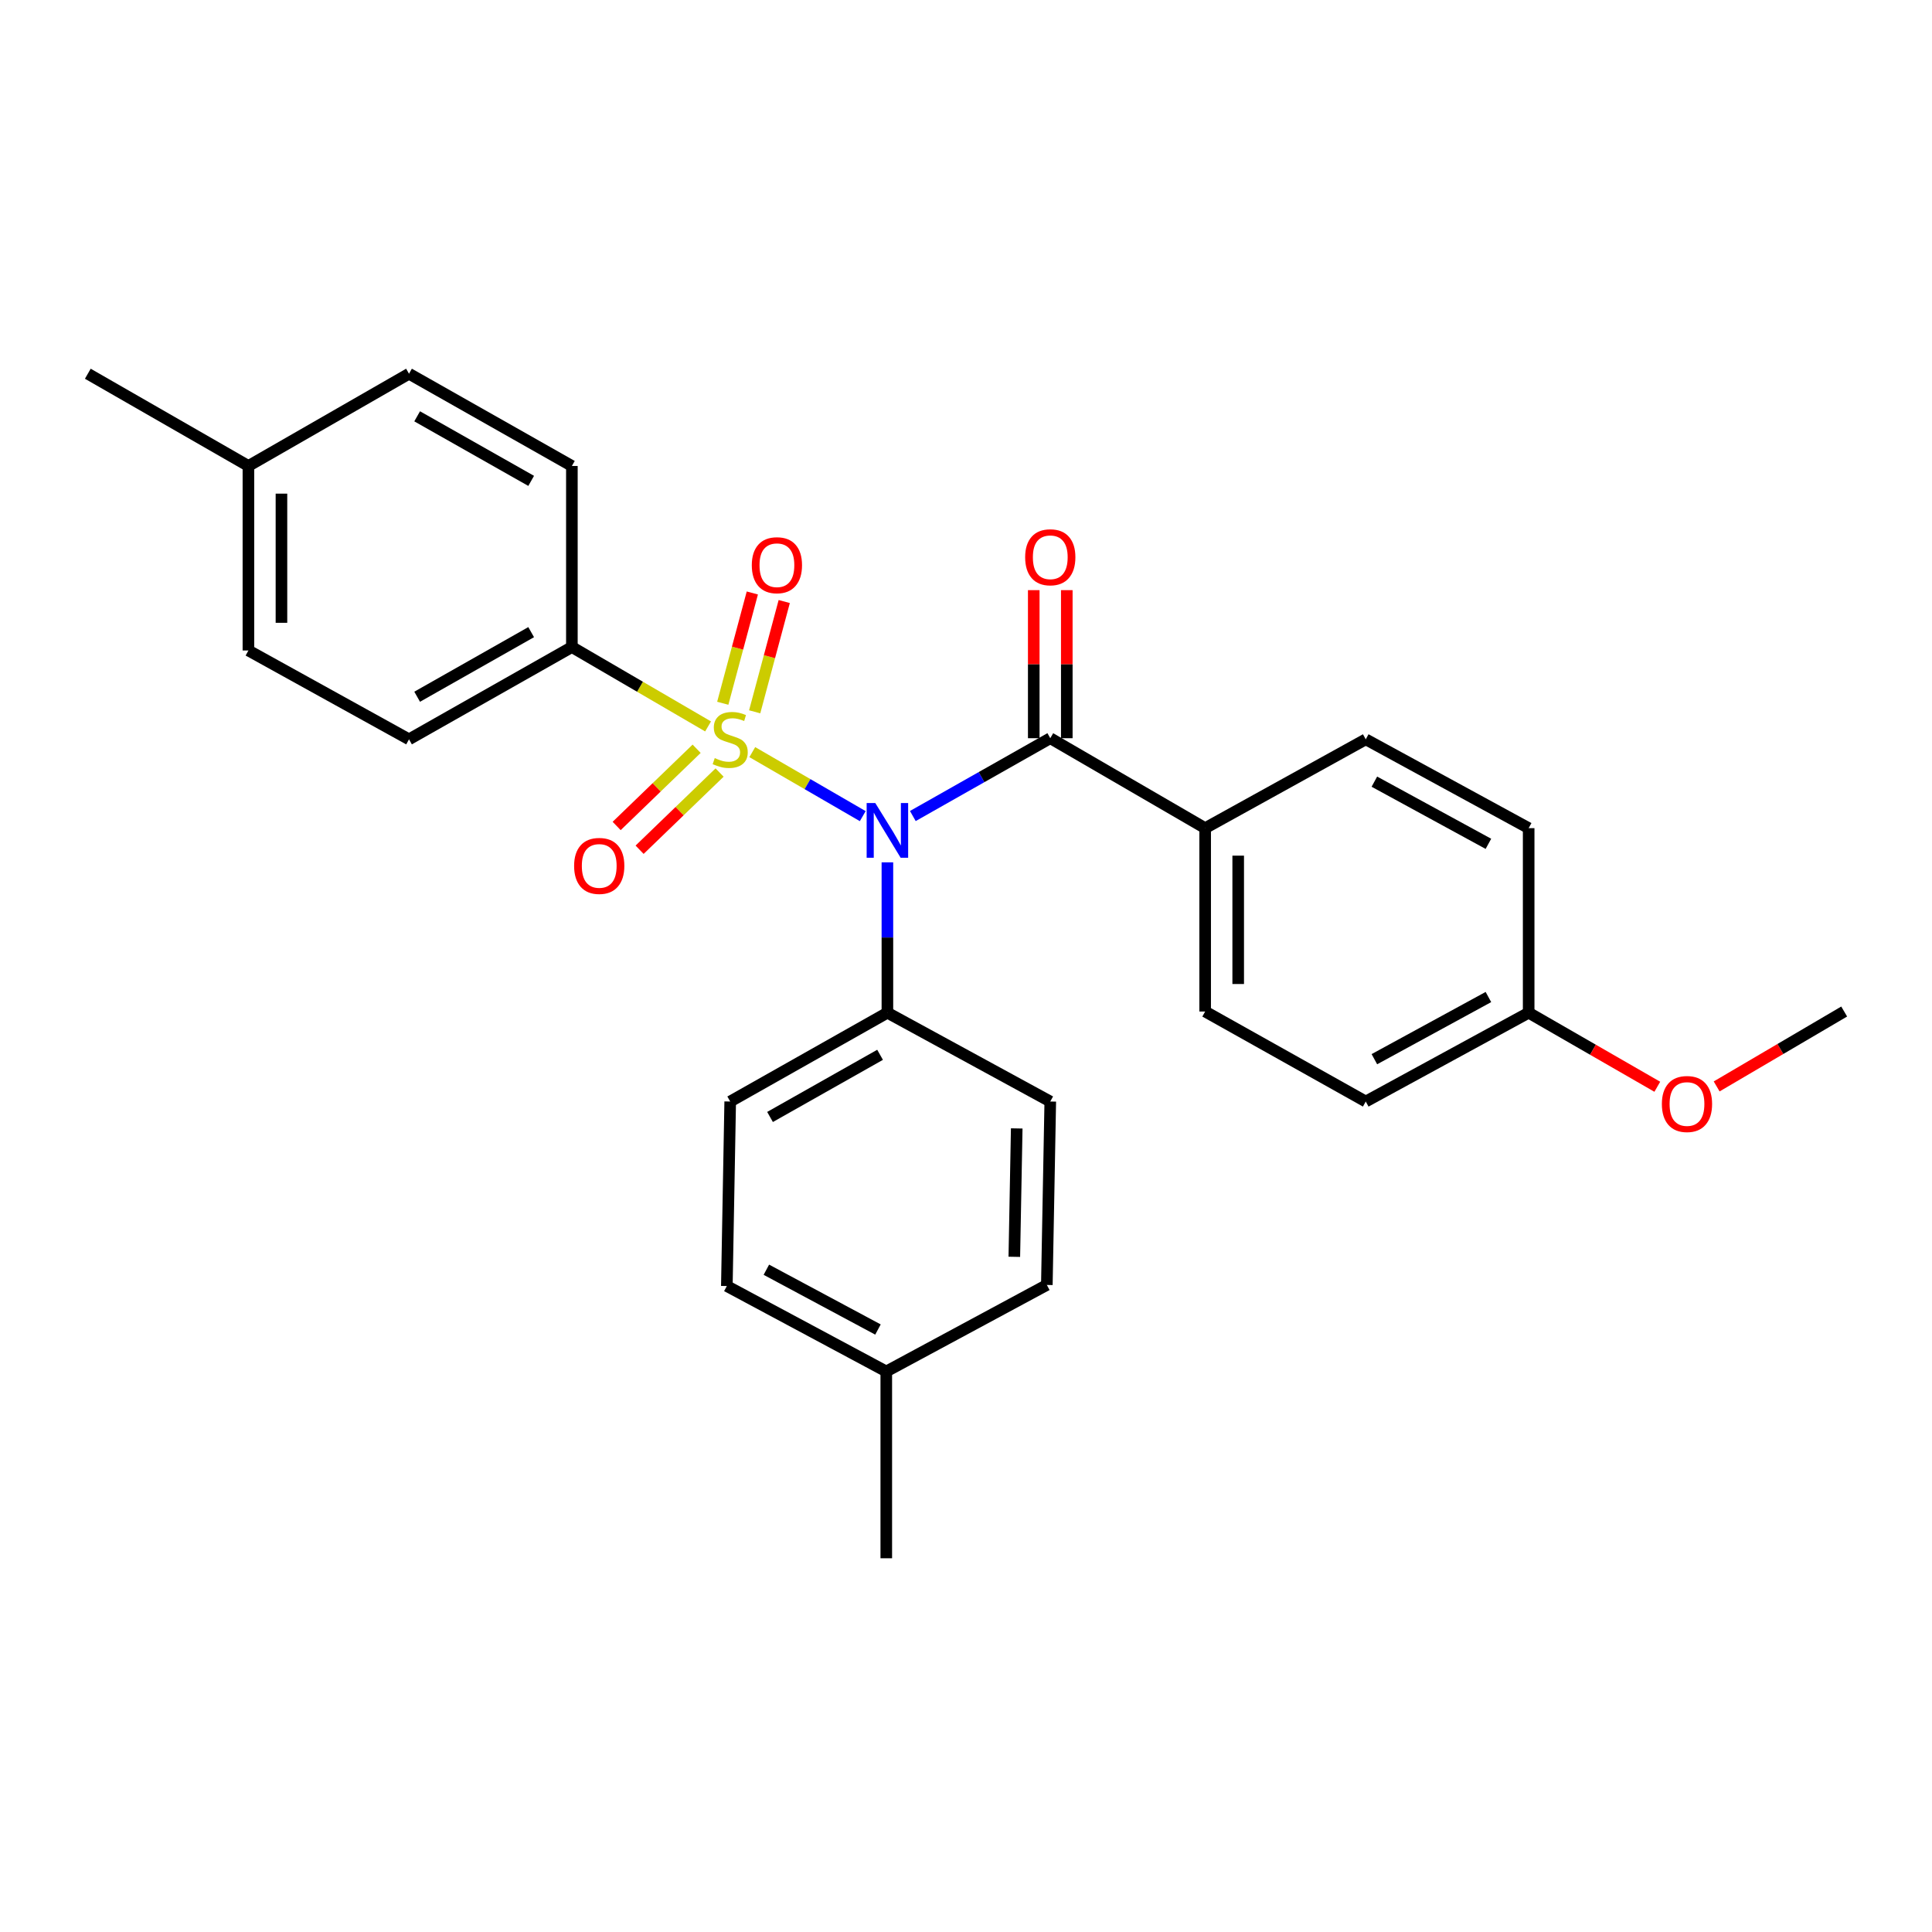 <?xml version='1.0' encoding='iso-8859-1'?>
<svg version='1.1' baseProfile='full'
              xmlns='http://www.w3.org/2000/svg'
                      xmlns:rdkit='http://www.rdkit.org/xml'
                      xmlns:xlink='http://www.w3.org/1999/xlink'
                  xml:space='preserve'
width='1000px' height='1000px' viewBox='0 0 1000 1000'>
<!-- END OF HEADER -->
<rect style='opacity:1.0;fill:#FFFFFF;stroke:none' width='1000' height='1000' x='0' y='0'> </rect>
<path class='bond-0' d='M 389.382,389.297 L 417.969,405.864' style='fill:none;fill-rule:evenodd;stroke:#CCCC00;stroke-width:6px;stroke-linecap:butt;stroke-linejoin:miter;stroke-opacity:1' />
<path class='bond-0' d='M 417.969,405.864 L 446.556,422.431' style='fill:none;fill-rule:evenodd;stroke:#0000FF;stroke-width:6px;stroke-linecap:butt;stroke-linejoin:miter;stroke-opacity:1' />
<path class='bond-2' d='M 366.499,375.998 L 331.252,355.455' style='fill:none;fill-rule:evenodd;stroke:#CCCC00;stroke-width:6px;stroke-linecap:butt;stroke-linejoin:miter;stroke-opacity:1' />
<path class='bond-2' d='M 331.252,355.455 L 296.005,334.911' style='fill:none;fill-rule:evenodd;stroke:#000000;stroke-width:6px;stroke-linecap:butt;stroke-linejoin:miter;stroke-opacity:1' />
<path class='bond-4' d='M 360.576,387.56 L 339.878,407.542' style='fill:none;fill-rule:evenodd;stroke:#CCCC00;stroke-width:6px;stroke-linecap:butt;stroke-linejoin:miter;stroke-opacity:1' />
<path class='bond-4' d='M 339.878,407.542 L 319.18,427.523' style='fill:none;fill-rule:evenodd;stroke:#FF0000;stroke-width:6px;stroke-linecap:butt;stroke-linejoin:miter;stroke-opacity:1' />
<path class='bond-4' d='M 372.454,399.864 L 351.756,419.845' style='fill:none;fill-rule:evenodd;stroke:#CCCC00;stroke-width:6px;stroke-linecap:butt;stroke-linejoin:miter;stroke-opacity:1' />
<path class='bond-4' d='M 351.756,419.845 L 331.058,439.827' style='fill:none;fill-rule:evenodd;stroke:#FF0000;stroke-width:6px;stroke-linecap:butt;stroke-linejoin:miter;stroke-opacity:1' />
<path class='bond-5' d='M 390.621,368.432 L 398.271,339.892' style='fill:none;fill-rule:evenodd;stroke:#CCCC00;stroke-width:6px;stroke-linecap:butt;stroke-linejoin:miter;stroke-opacity:1' />
<path class='bond-5' d='M 398.271,339.892 L 405.921,311.353' style='fill:none;fill-rule:evenodd;stroke:#FF0000;stroke-width:6px;stroke-linecap:butt;stroke-linejoin:miter;stroke-opacity:1' />
<path class='bond-5' d='M 374.102,364.004 L 381.753,335.464' style='fill:none;fill-rule:evenodd;stroke:#CCCC00;stroke-width:6px;stroke-linecap:butt;stroke-linejoin:miter;stroke-opacity:1' />
<path class='bond-5' d='M 381.753,335.464 L 389.403,306.925' style='fill:none;fill-rule:evenodd;stroke:#FF0000;stroke-width:6px;stroke-linecap:butt;stroke-linejoin:miter;stroke-opacity:1' />
<path class='bond-1' d='M 472.479,422.373 L 508.049,402.233' style='fill:none;fill-rule:evenodd;stroke:#0000FF;stroke-width:6px;stroke-linecap:butt;stroke-linejoin:miter;stroke-opacity:1' />
<path class='bond-1' d='M 508.049,402.233 L 543.619,382.093' style='fill:none;fill-rule:evenodd;stroke:#000000;stroke-width:6px;stroke-linecap:butt;stroke-linejoin:miter;stroke-opacity:1' />
<path class='bond-3' d='M 459.317,446.345 L 459.317,485.262' style='fill:none;fill-rule:evenodd;stroke:#0000FF;stroke-width:6px;stroke-linecap:butt;stroke-linejoin:miter;stroke-opacity:1' />
<path class='bond-3' d='M 459.317,485.262 L 459.317,524.18' style='fill:none;fill-rule:evenodd;stroke:#000000;stroke-width:6px;stroke-linecap:butt;stroke-linejoin:miter;stroke-opacity:1' />
<path class='bond-6' d='M 543.619,382.093 L 623.788,428.648' style='fill:none;fill-rule:evenodd;stroke:#000000;stroke-width:6px;stroke-linecap:butt;stroke-linejoin:miter;stroke-opacity:1' />
<path class='bond-7' d='M 552.17,382.093 L 552.17,343.776' style='fill:none;fill-rule:evenodd;stroke:#000000;stroke-width:6px;stroke-linecap:butt;stroke-linejoin:miter;stroke-opacity:1' />
<path class='bond-7' d='M 552.17,343.776 L 552.17,305.46' style='fill:none;fill-rule:evenodd;stroke:#FF0000;stroke-width:6px;stroke-linecap:butt;stroke-linejoin:miter;stroke-opacity:1' />
<path class='bond-7' d='M 535.068,382.093 L 535.068,343.776' style='fill:none;fill-rule:evenodd;stroke:#000000;stroke-width:6px;stroke-linecap:butt;stroke-linejoin:miter;stroke-opacity:1' />
<path class='bond-7' d='M 535.068,343.776 L 535.068,305.46' style='fill:none;fill-rule:evenodd;stroke:#FF0000;stroke-width:6px;stroke-linecap:butt;stroke-linejoin:miter;stroke-opacity:1' />
<path class='bond-8' d='M 296.005,334.911 L 211.703,382.673' style='fill:none;fill-rule:evenodd;stroke:#000000;stroke-width:6px;stroke-linecap:butt;stroke-linejoin:miter;stroke-opacity:1' />
<path class='bond-8' d='M 274.929,327.196 L 215.918,360.629' style='fill:none;fill-rule:evenodd;stroke:#000000;stroke-width:6px;stroke-linecap:butt;stroke-linejoin:miter;stroke-opacity:1' />
<path class='bond-9' d='M 296.005,334.911 L 296.005,241.184' style='fill:none;fill-rule:evenodd;stroke:#000000;stroke-width:6px;stroke-linecap:butt;stroke-linejoin:miter;stroke-opacity:1' />
<path class='bond-10' d='M 459.317,524.18 L 377.951,570.146' style='fill:none;fill-rule:evenodd;stroke:#000000;stroke-width:6px;stroke-linecap:butt;stroke-linejoin:miter;stroke-opacity:1' />
<path class='bond-10' d='M 455.524,545.965 L 398.567,578.141' style='fill:none;fill-rule:evenodd;stroke:#000000;stroke-width:6px;stroke-linecap:butt;stroke-linejoin:miter;stroke-opacity:1' />
<path class='bond-11' d='M 459.317,524.18 L 543.619,570.146' style='fill:none;fill-rule:evenodd;stroke:#000000;stroke-width:6px;stroke-linecap:butt;stroke-linejoin:miter;stroke-opacity:1' />
<path class='bond-12' d='M 623.788,428.648 L 623.788,523.562' style='fill:none;fill-rule:evenodd;stroke:#000000;stroke-width:6px;stroke-linecap:butt;stroke-linejoin:miter;stroke-opacity:1' />
<path class='bond-12' d='M 640.89,442.885 L 640.89,509.325' style='fill:none;fill-rule:evenodd;stroke:#000000;stroke-width:6px;stroke-linecap:butt;stroke-linejoin:miter;stroke-opacity:1' />
<path class='bond-13' d='M 623.788,428.648 L 706.912,382.673' style='fill:none;fill-rule:evenodd;stroke:#000000;stroke-width:6px;stroke-linecap:butt;stroke-linejoin:miter;stroke-opacity:1' />
<path class='bond-19' d='M 211.703,382.673 L 128.579,336.688' style='fill:none;fill-rule:evenodd;stroke:#000000;stroke-width:6px;stroke-linecap:butt;stroke-linejoin:miter;stroke-opacity:1' />
<path class='bond-20' d='M 296.005,241.184 L 211.703,193.442' style='fill:none;fill-rule:evenodd;stroke:#000000;stroke-width:6px;stroke-linecap:butt;stroke-linejoin:miter;stroke-opacity:1' />
<path class='bond-20' d='M 274.932,248.904 L 215.92,215.484' style='fill:none;fill-rule:evenodd;stroke:#000000;stroke-width:6px;stroke-linecap:butt;stroke-linejoin:miter;stroke-opacity:1' />
<path class='bond-18' d='M 377.951,570.146 L 376.212,665.649' style='fill:none;fill-rule:evenodd;stroke:#000000;stroke-width:6px;stroke-linecap:butt;stroke-linejoin:miter;stroke-opacity:1' />
<path class='bond-17' d='M 543.619,570.146 L 541.842,665.089' style='fill:none;fill-rule:evenodd;stroke:#000000;stroke-width:6px;stroke-linecap:butt;stroke-linejoin:miter;stroke-opacity:1' />
<path class='bond-17' d='M 526.254,584.067 L 525.01,650.527' style='fill:none;fill-rule:evenodd;stroke:#000000;stroke-width:6px;stroke-linecap:butt;stroke-linejoin:miter;stroke-opacity:1' />
<path class='bond-15' d='M 623.788,523.562 L 706.912,570.146' style='fill:none;fill-rule:evenodd;stroke:#000000;stroke-width:6px;stroke-linecap:butt;stroke-linejoin:miter;stroke-opacity:1' />
<path class='bond-16' d='M 706.912,382.673 L 791.233,428.648' style='fill:none;fill-rule:evenodd;stroke:#000000;stroke-width:6px;stroke-linecap:butt;stroke-linejoin:miter;stroke-opacity:1' />
<path class='bond-16' d='M 711.374,404.584 L 770.398,436.766' style='fill:none;fill-rule:evenodd;stroke:#000000;stroke-width:6px;stroke-linecap:butt;stroke-linejoin:miter;stroke-opacity:1' />
<path class='bond-14' d='M 791.233,524.18 L 791.233,428.648' style='fill:none;fill-rule:evenodd;stroke:#000000;stroke-width:6px;stroke-linecap:butt;stroke-linejoin:miter;stroke-opacity:1' />
<path class='bond-23' d='M 791.233,524.18 L 824.524,543.344' style='fill:none;fill-rule:evenodd;stroke:#000000;stroke-width:6px;stroke-linecap:butt;stroke-linejoin:miter;stroke-opacity:1' />
<path class='bond-23' d='M 824.524,543.344 L 857.815,562.508' style='fill:none;fill-rule:evenodd;stroke:#FF0000;stroke-width:6px;stroke-linecap:butt;stroke-linejoin:miter;stroke-opacity:1' />
<path class='bond-29' d='M 791.233,524.18 L 706.912,570.146' style='fill:none;fill-rule:evenodd;stroke:#000000;stroke-width:6px;stroke-linecap:butt;stroke-linejoin:miter;stroke-opacity:1' />
<path class='bond-29' d='M 770.4,516.059 L 711.375,548.235' style='fill:none;fill-rule:evenodd;stroke:#000000;stroke-width:6px;stroke-linecap:butt;stroke-linejoin:miter;stroke-opacity:1' />
<path class='bond-21' d='M 541.842,665.089 L 458.737,709.867' style='fill:none;fill-rule:evenodd;stroke:#000000;stroke-width:6px;stroke-linecap:butt;stroke-linejoin:miter;stroke-opacity:1' />
<path class='bond-28' d='M 376.212,665.649 L 458.737,709.867' style='fill:none;fill-rule:evenodd;stroke:#000000;stroke-width:6px;stroke-linecap:butt;stroke-linejoin:miter;stroke-opacity:1' />
<path class='bond-28' d='M 396.668,657.208 L 454.435,688.16' style='fill:none;fill-rule:evenodd;stroke:#000000;stroke-width:6px;stroke-linecap:butt;stroke-linejoin:miter;stroke-opacity:1' />
<path class='bond-27' d='M 128.579,336.688 L 128.579,241.184' style='fill:none;fill-rule:evenodd;stroke:#000000;stroke-width:6px;stroke-linecap:butt;stroke-linejoin:miter;stroke-opacity:1' />
<path class='bond-27' d='M 145.68,322.362 L 145.68,255.51' style='fill:none;fill-rule:evenodd;stroke:#000000;stroke-width:6px;stroke-linecap:butt;stroke-linejoin:miter;stroke-opacity:1' />
<path class='bond-22' d='M 211.703,193.442 L 128.579,241.184' style='fill:none;fill-rule:evenodd;stroke:#000000;stroke-width:6px;stroke-linecap:butt;stroke-linejoin:miter;stroke-opacity:1' />
<path class='bond-25' d='M 458.737,709.867 L 458.737,806.558' style='fill:none;fill-rule:evenodd;stroke:#000000;stroke-width:6px;stroke-linecap:butt;stroke-linejoin:miter;stroke-opacity:1' />
<path class='bond-24' d='M 128.579,241.184 L 45.455,193.442' style='fill:none;fill-rule:evenodd;stroke:#000000;stroke-width:6px;stroke-linecap:butt;stroke-linejoin:miter;stroke-opacity:1' />
<path class='bond-26' d='M 888.538,562.331 L 921.542,542.947' style='fill:none;fill-rule:evenodd;stroke:#FF0000;stroke-width:6px;stroke-linecap:butt;stroke-linejoin:miter;stroke-opacity:1' />
<path class='bond-26' d='M 921.542,542.947 L 954.545,523.562' style='fill:none;fill-rule:evenodd;stroke:#000000;stroke-width:6px;stroke-linecap:butt;stroke-linejoin:miter;stroke-opacity:1' />
<path  class='atom-0' d='M 369.951 392.393
Q 370.271 392.513, 371.591 393.073
Q 372.911 393.633, 374.351 393.993
Q 375.831 394.313, 377.271 394.313
Q 379.951 394.313, 381.511 393.033
Q 383.071 391.713, 383.071 389.433
Q 383.071 387.873, 382.271 386.913
Q 381.511 385.953, 380.311 385.433
Q 379.111 384.913, 377.111 384.313
Q 374.591 383.553, 373.071 382.833
Q 371.591 382.113, 370.511 380.593
Q 369.471 379.073, 369.471 376.513
Q 369.471 372.953, 371.871 370.753
Q 374.311 368.553, 379.111 368.553
Q 382.391 368.553, 386.111 370.113
L 385.191 373.193
Q 381.791 371.793, 379.231 371.793
Q 376.471 371.793, 374.951 372.953
Q 373.431 374.073, 373.471 376.033
Q 373.471 377.553, 374.231 378.473
Q 375.031 379.393, 376.151 379.913
Q 377.311 380.433, 379.231 381.033
Q 381.791 381.833, 383.311 382.633
Q 384.831 383.433, 385.911 385.073
Q 387.031 386.673, 387.031 389.433
Q 387.031 393.353, 384.391 395.473
Q 381.791 397.553, 377.431 397.553
Q 374.911 397.553, 372.991 396.993
Q 371.111 396.473, 368.871 395.553
L 369.951 392.393
' fill='#CCCC00'/>
<path  class='atom-1' d='M 453.057 415.666
L 462.337 430.666
Q 463.257 432.146, 464.737 434.826
Q 466.217 437.506, 466.297 437.666
L 466.297 415.666
L 470.057 415.666
L 470.057 443.986
L 466.177 443.986
L 456.217 427.586
Q 455.057 425.666, 453.817 423.466
Q 452.617 421.266, 452.257 420.586
L 452.257 443.986
L 448.577 443.986
L 448.577 415.666
L 453.057 415.666
' fill='#0000FF'/>
<path  class='atom-5' d='M 297.161 448.195
Q 297.161 441.395, 300.521 437.595
Q 303.881 433.795, 310.161 433.795
Q 316.441 433.795, 319.801 437.595
Q 323.161 441.395, 323.161 448.195
Q 323.161 455.075, 319.761 458.995
Q 316.361 462.875, 310.161 462.875
Q 303.921 462.875, 300.521 458.995
Q 297.161 455.115, 297.161 448.195
M 310.161 459.675
Q 314.481 459.675, 316.801 456.795
Q 319.161 453.875, 319.161 448.195
Q 319.161 442.635, 316.801 439.835
Q 314.481 436.995, 310.161 436.995
Q 305.841 436.995, 303.481 439.795
Q 301.161 442.595, 301.161 448.195
Q 301.161 453.915, 303.481 456.795
Q 305.841 459.675, 310.161 459.675
' fill='#FF0000'/>
<path  class='atom-6' d='M 389.13 292.55
Q 389.13 285.75, 392.49 281.95
Q 395.85 278.15, 402.13 278.15
Q 408.41 278.15, 411.77 281.95
Q 415.13 285.75, 415.13 292.55
Q 415.13 299.43, 411.73 303.35
Q 408.33 307.23, 402.13 307.23
Q 395.89 307.23, 392.49 303.35
Q 389.13 299.47, 389.13 292.55
M 402.13 304.03
Q 406.45 304.03, 408.77 301.15
Q 411.13 298.23, 411.13 292.55
Q 411.13 286.99, 408.77 284.19
Q 406.45 281.35, 402.13 281.35
Q 397.81 281.35, 395.45 284.15
Q 393.13 286.95, 393.13 292.55
Q 393.13 298.27, 395.45 301.15
Q 397.81 304.03, 402.13 304.03
' fill='#FF0000'/>
<path  class='atom-8' d='M 530.619 288.436
Q 530.619 281.636, 533.979 277.836
Q 537.339 274.036, 543.619 274.036
Q 549.899 274.036, 553.259 277.836
Q 556.619 281.636, 556.619 288.436
Q 556.619 295.316, 553.219 299.236
Q 549.819 303.116, 543.619 303.116
Q 537.379 303.116, 533.979 299.236
Q 530.619 295.356, 530.619 288.436
M 543.619 299.916
Q 547.939 299.916, 550.259 297.036
Q 552.619 294.116, 552.619 288.436
Q 552.619 282.876, 550.259 280.076
Q 547.939 277.236, 543.619 277.236
Q 539.299 277.236, 536.939 280.036
Q 534.619 282.836, 534.619 288.436
Q 534.619 294.156, 536.939 297.036
Q 539.299 299.916, 543.619 299.916
' fill='#FF0000'/>
<path  class='atom-24' d='M 860.179 571.432
Q 860.179 564.632, 863.539 560.832
Q 866.899 557.032, 873.179 557.032
Q 879.459 557.032, 882.819 560.832
Q 886.179 564.632, 886.179 571.432
Q 886.179 578.312, 882.779 582.232
Q 879.379 586.112, 873.179 586.112
Q 866.939 586.112, 863.539 582.232
Q 860.179 578.352, 860.179 571.432
M 873.179 582.912
Q 877.499 582.912, 879.819 580.032
Q 882.179 577.112, 882.179 571.432
Q 882.179 565.872, 879.819 563.072
Q 877.499 560.232, 873.179 560.232
Q 868.859 560.232, 866.499 563.032
Q 864.179 565.832, 864.179 571.432
Q 864.179 577.152, 866.499 580.032
Q 868.859 582.912, 873.179 582.912
' fill='#FF0000'/>
</svg>
